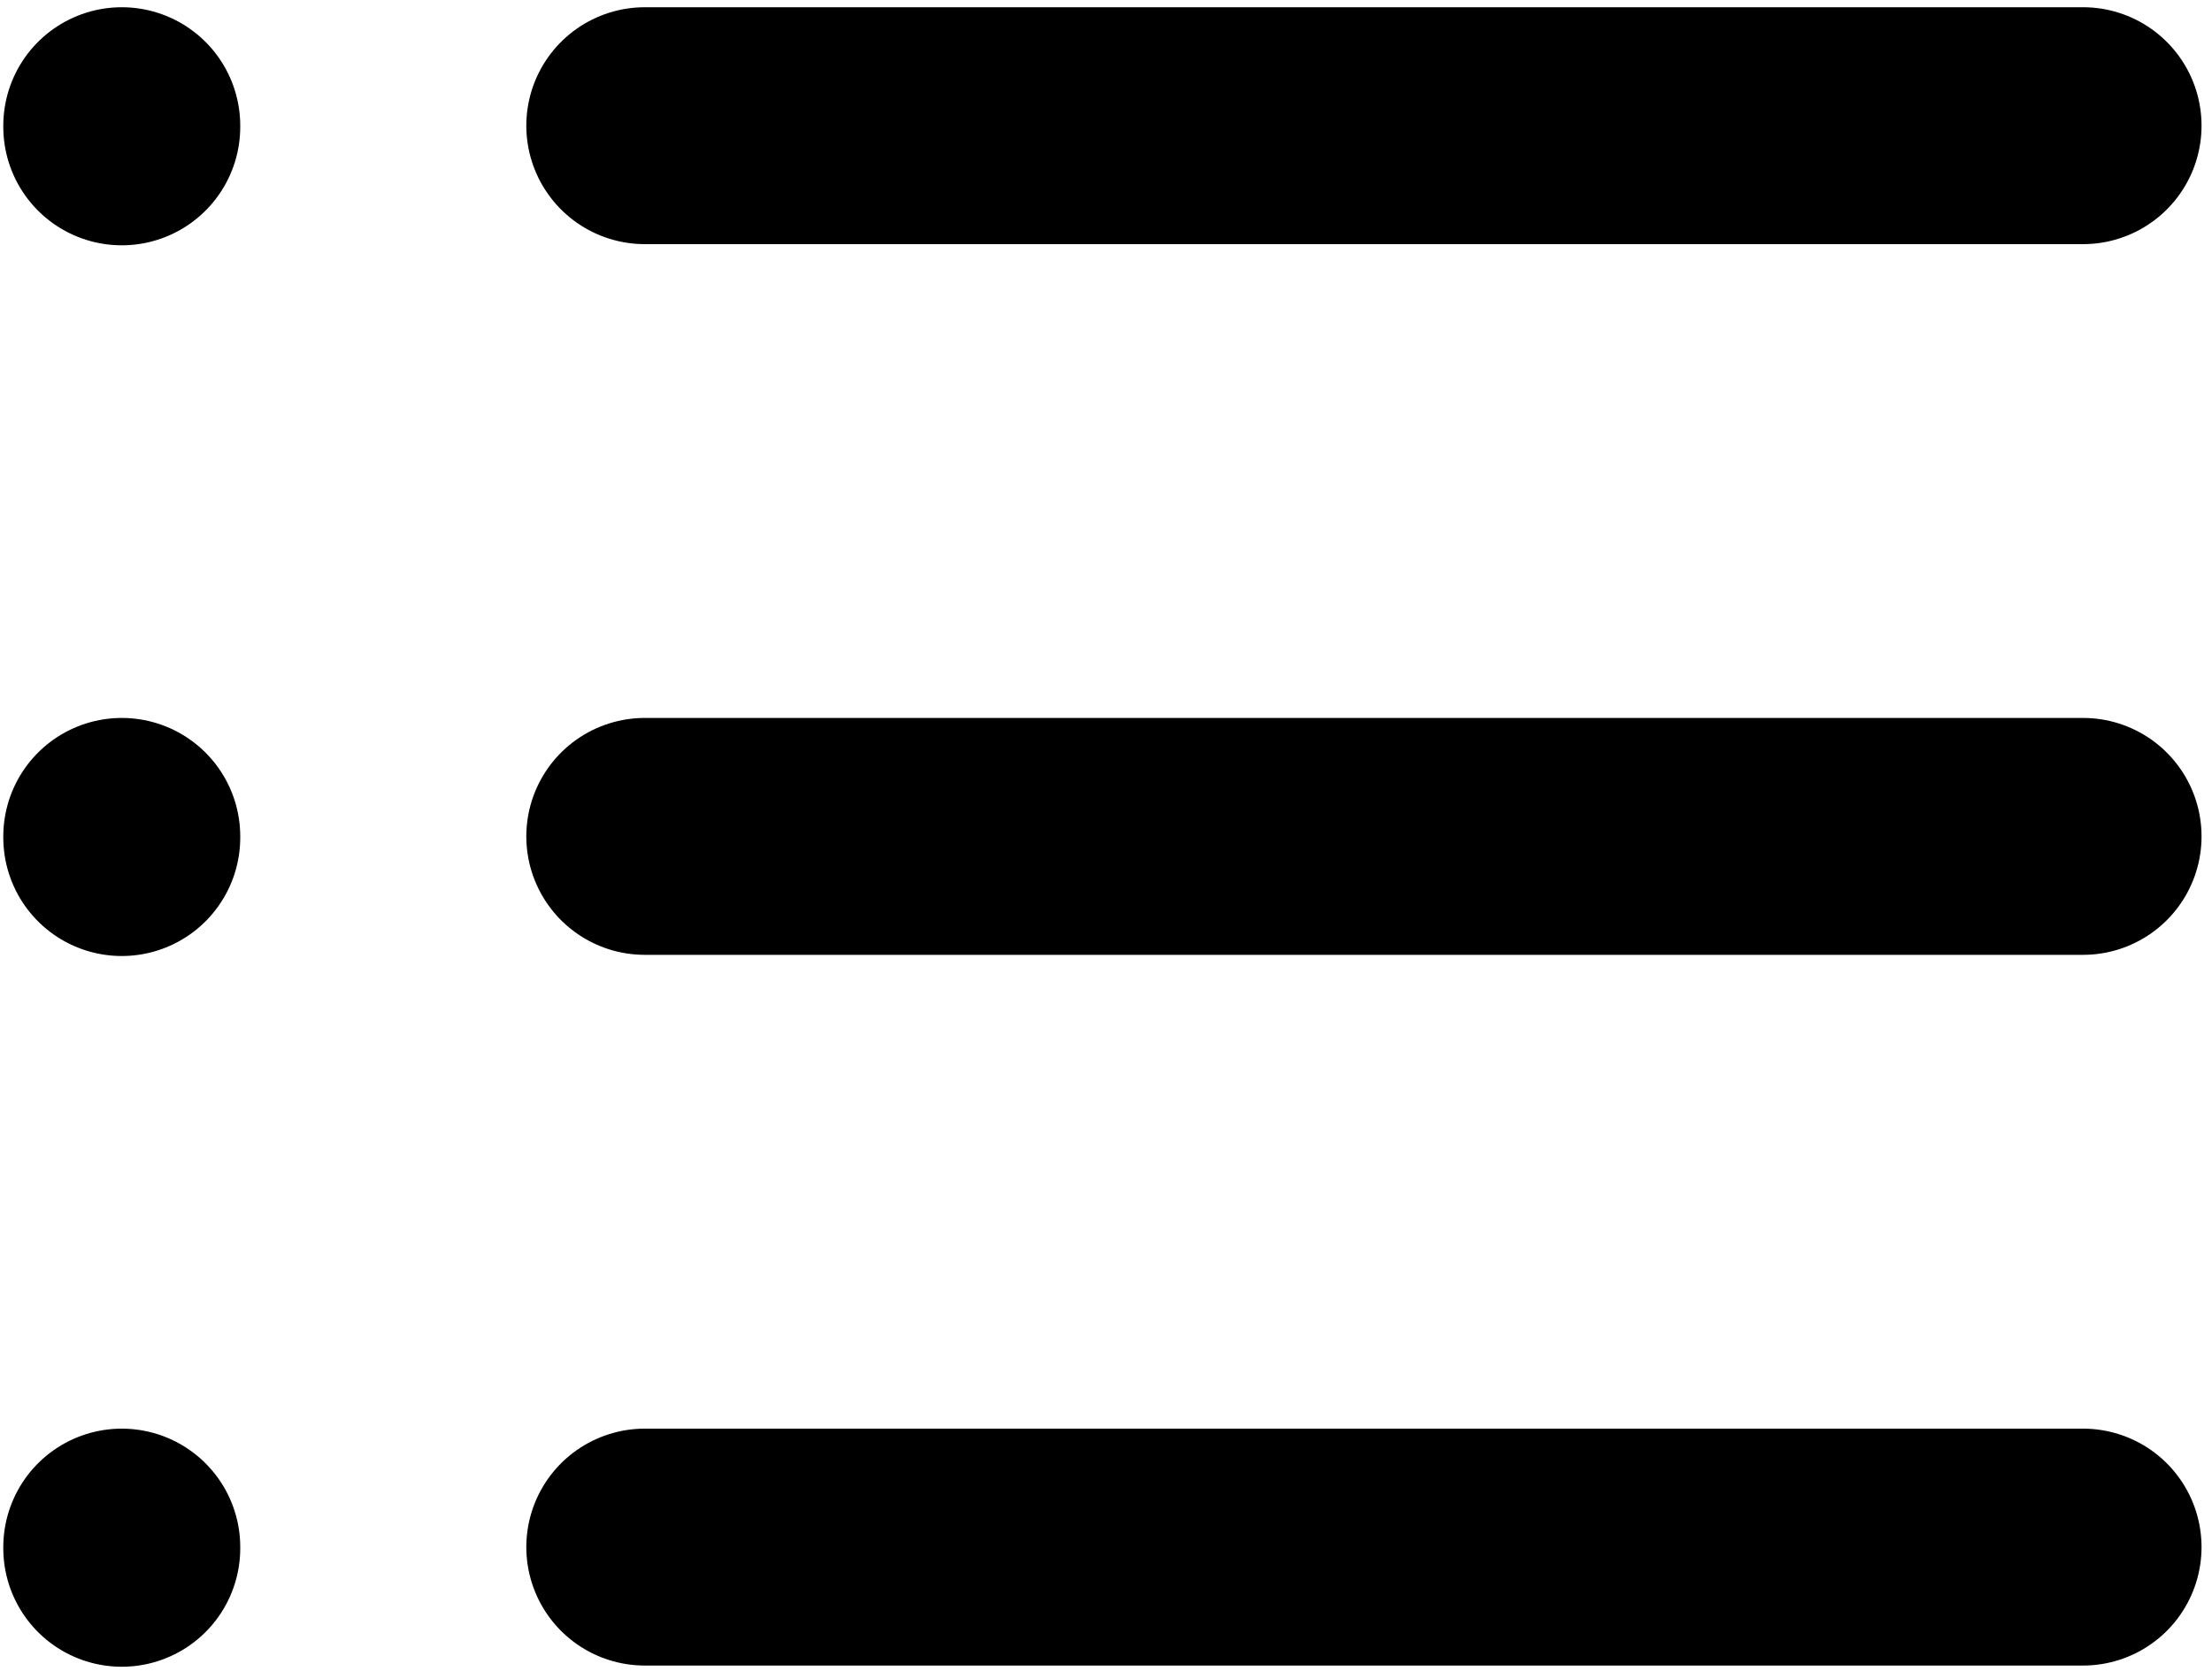 <svg width="83" height="63" viewBox="0 0 83 63" fill="none" xmlns="http://www.w3.org/2000/svg">
<path d="M24.194 4.717H78.162M24.194 31.39H78.162M24.194 58.063H78.162M4.569 4.717V4.761M4.569 31.39V31.434M4.569 58.063V58.108" stroke="black" stroke-width="8.891" stroke-linecap="round" stroke-linejoin="round"/>
</svg>
